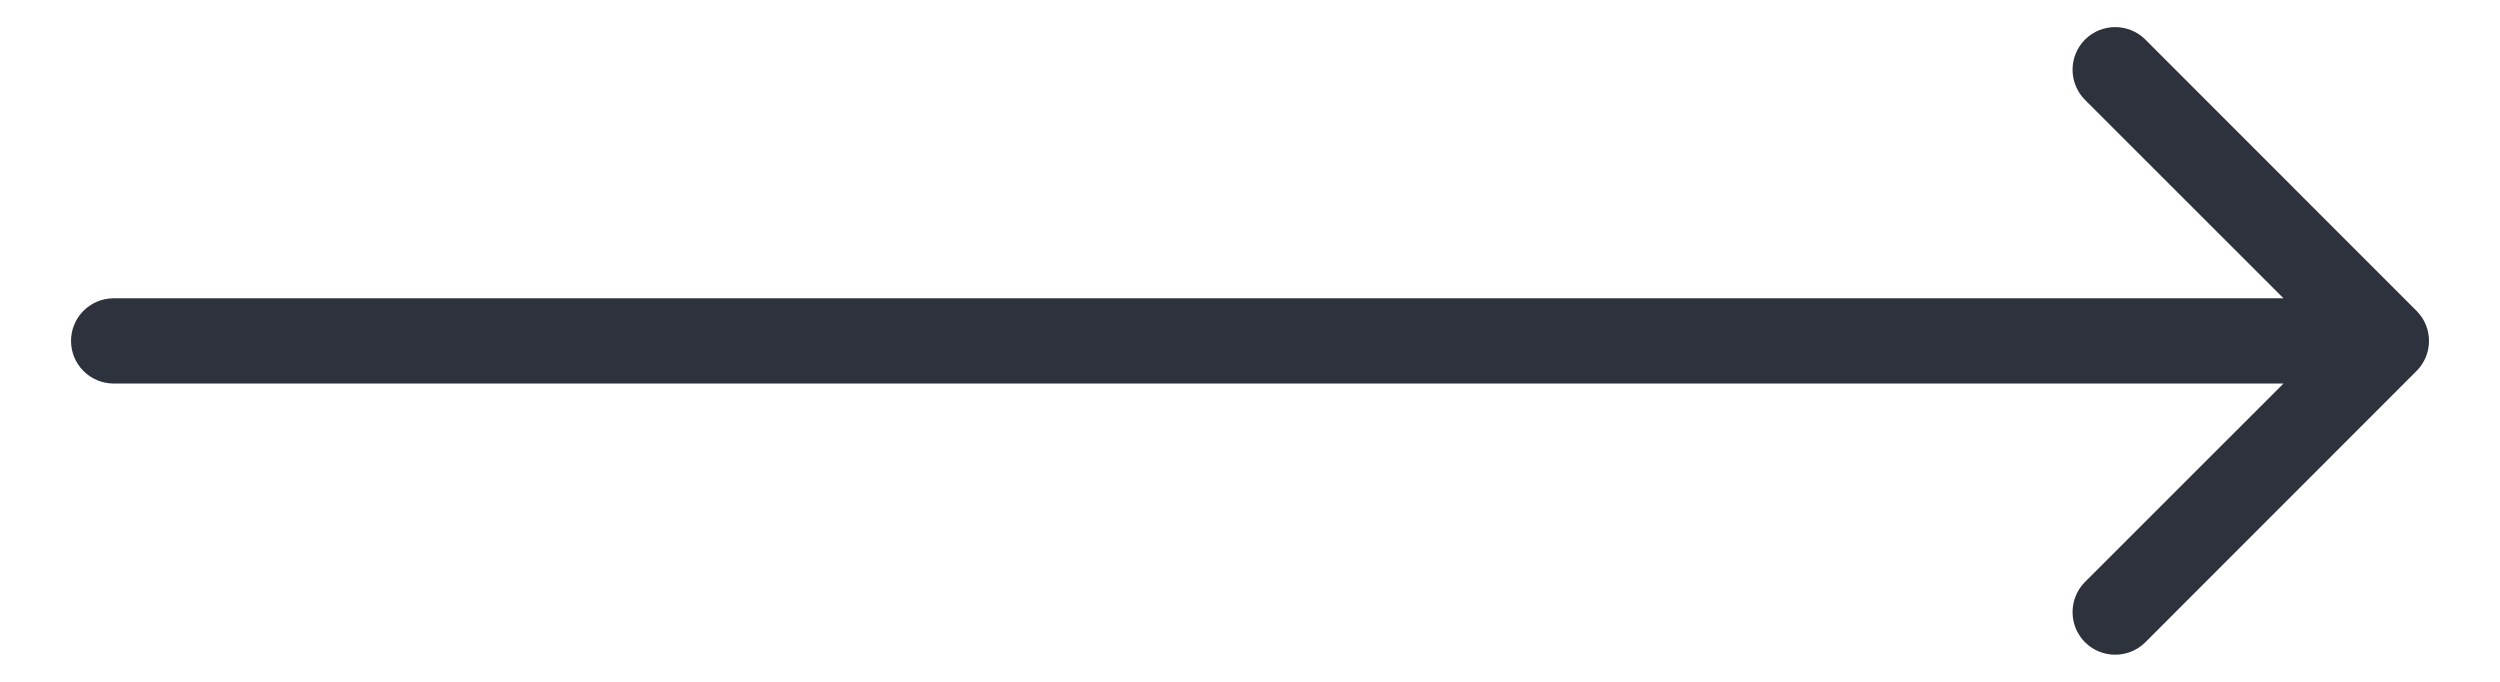 <svg width="22" height="6" viewBox="0 0 22 6" fill="none" xmlns="http://www.w3.org/2000/svg">
<path d="M1 2.625C0.793 2.625 0.625 2.793 0.625 3C0.625 3.207 0.793 3.375 1 3.375V3V2.625ZM21.265 3.265C21.412 3.119 21.412 2.881 21.265 2.735L18.879 0.348C18.732 0.202 18.495 0.202 18.348 0.348C18.202 0.495 18.202 0.732 18.348 0.879L20.47 3L18.348 5.121C18.202 5.268 18.202 5.505 18.348 5.652C18.495 5.798 18.732 5.798 18.879 5.652L21.265 3.265ZM1 3V3.375L21 3.375V3V2.625L1 2.625V3Z" fill="#2D323D"/>
</svg>
